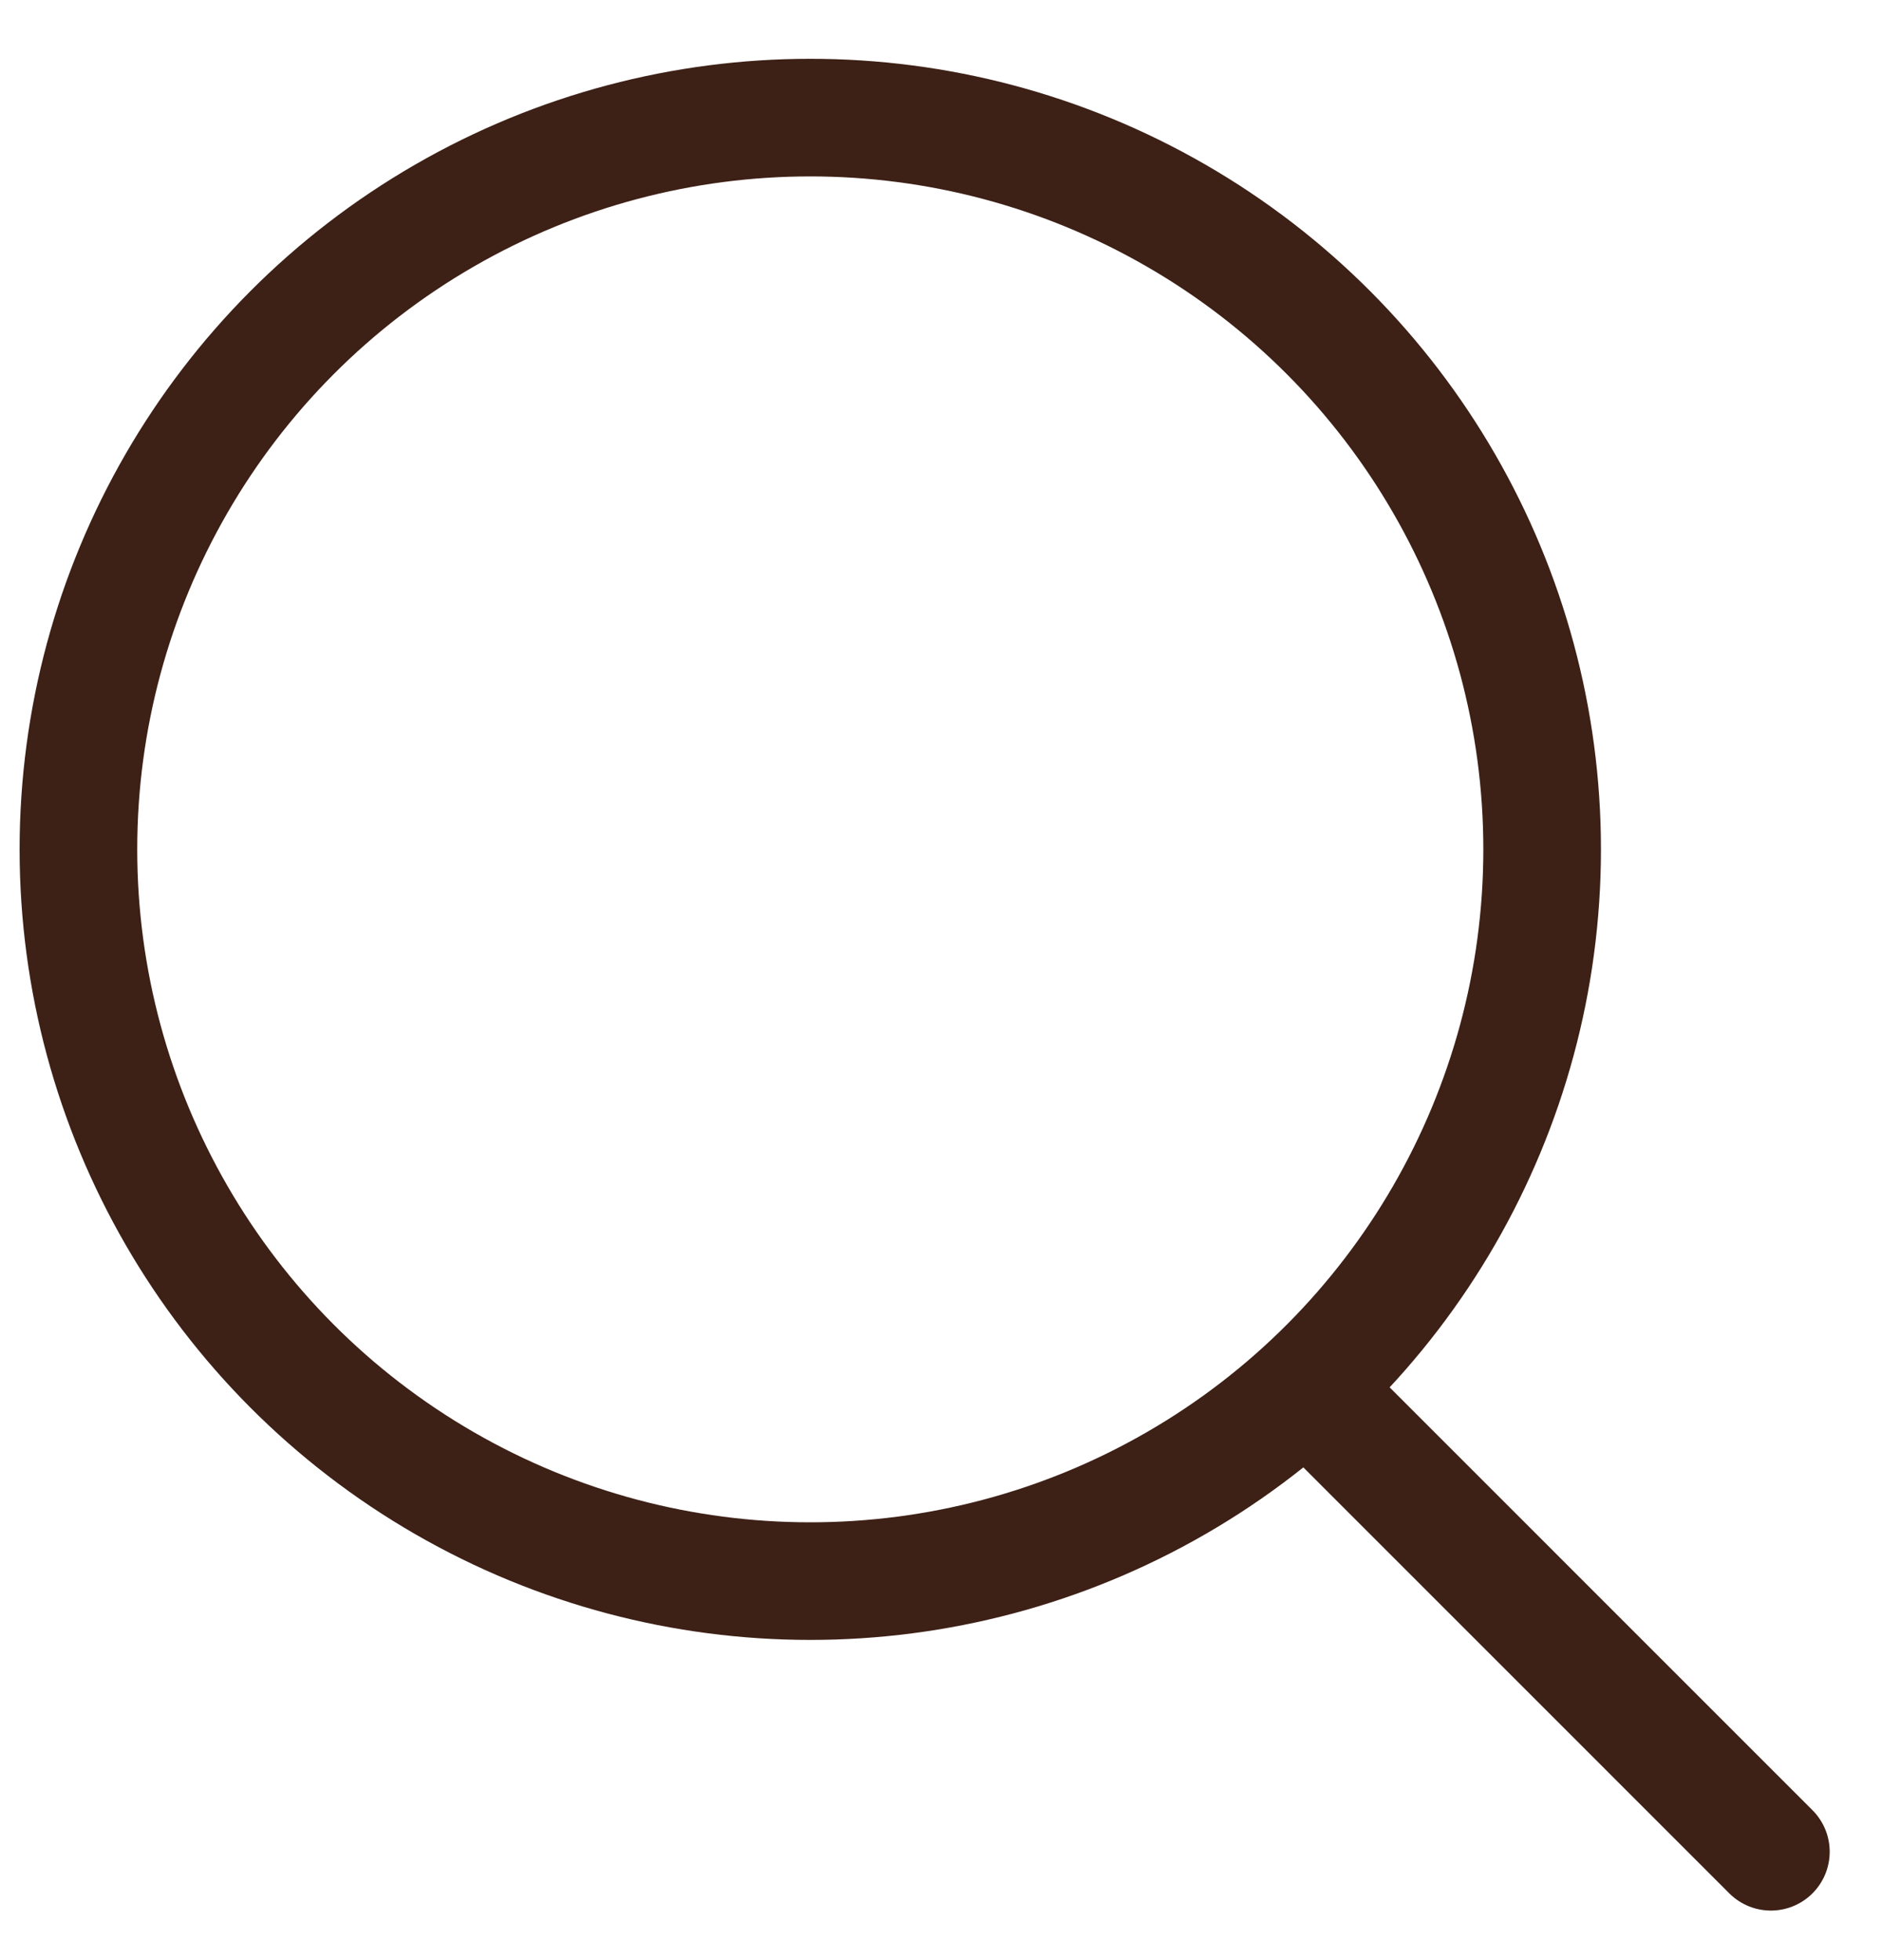 <?xml version="1.0" encoding="UTF-8"?> <svg xmlns="http://www.w3.org/2000/svg" width="24" height="25" viewBox="0 0 24 25" fill="none"><circle cx="10.333" cy="10.833" r="9.333" stroke="#3D2016" stroke-width="1.5" stroke-linecap="round" stroke-linejoin="round"></circle><path d="M16.75 17.784L22.583 23.618" stroke="#3D2016" stroke-width="1.5" stroke-linecap="round" stroke-linejoin="round"></path></svg> 